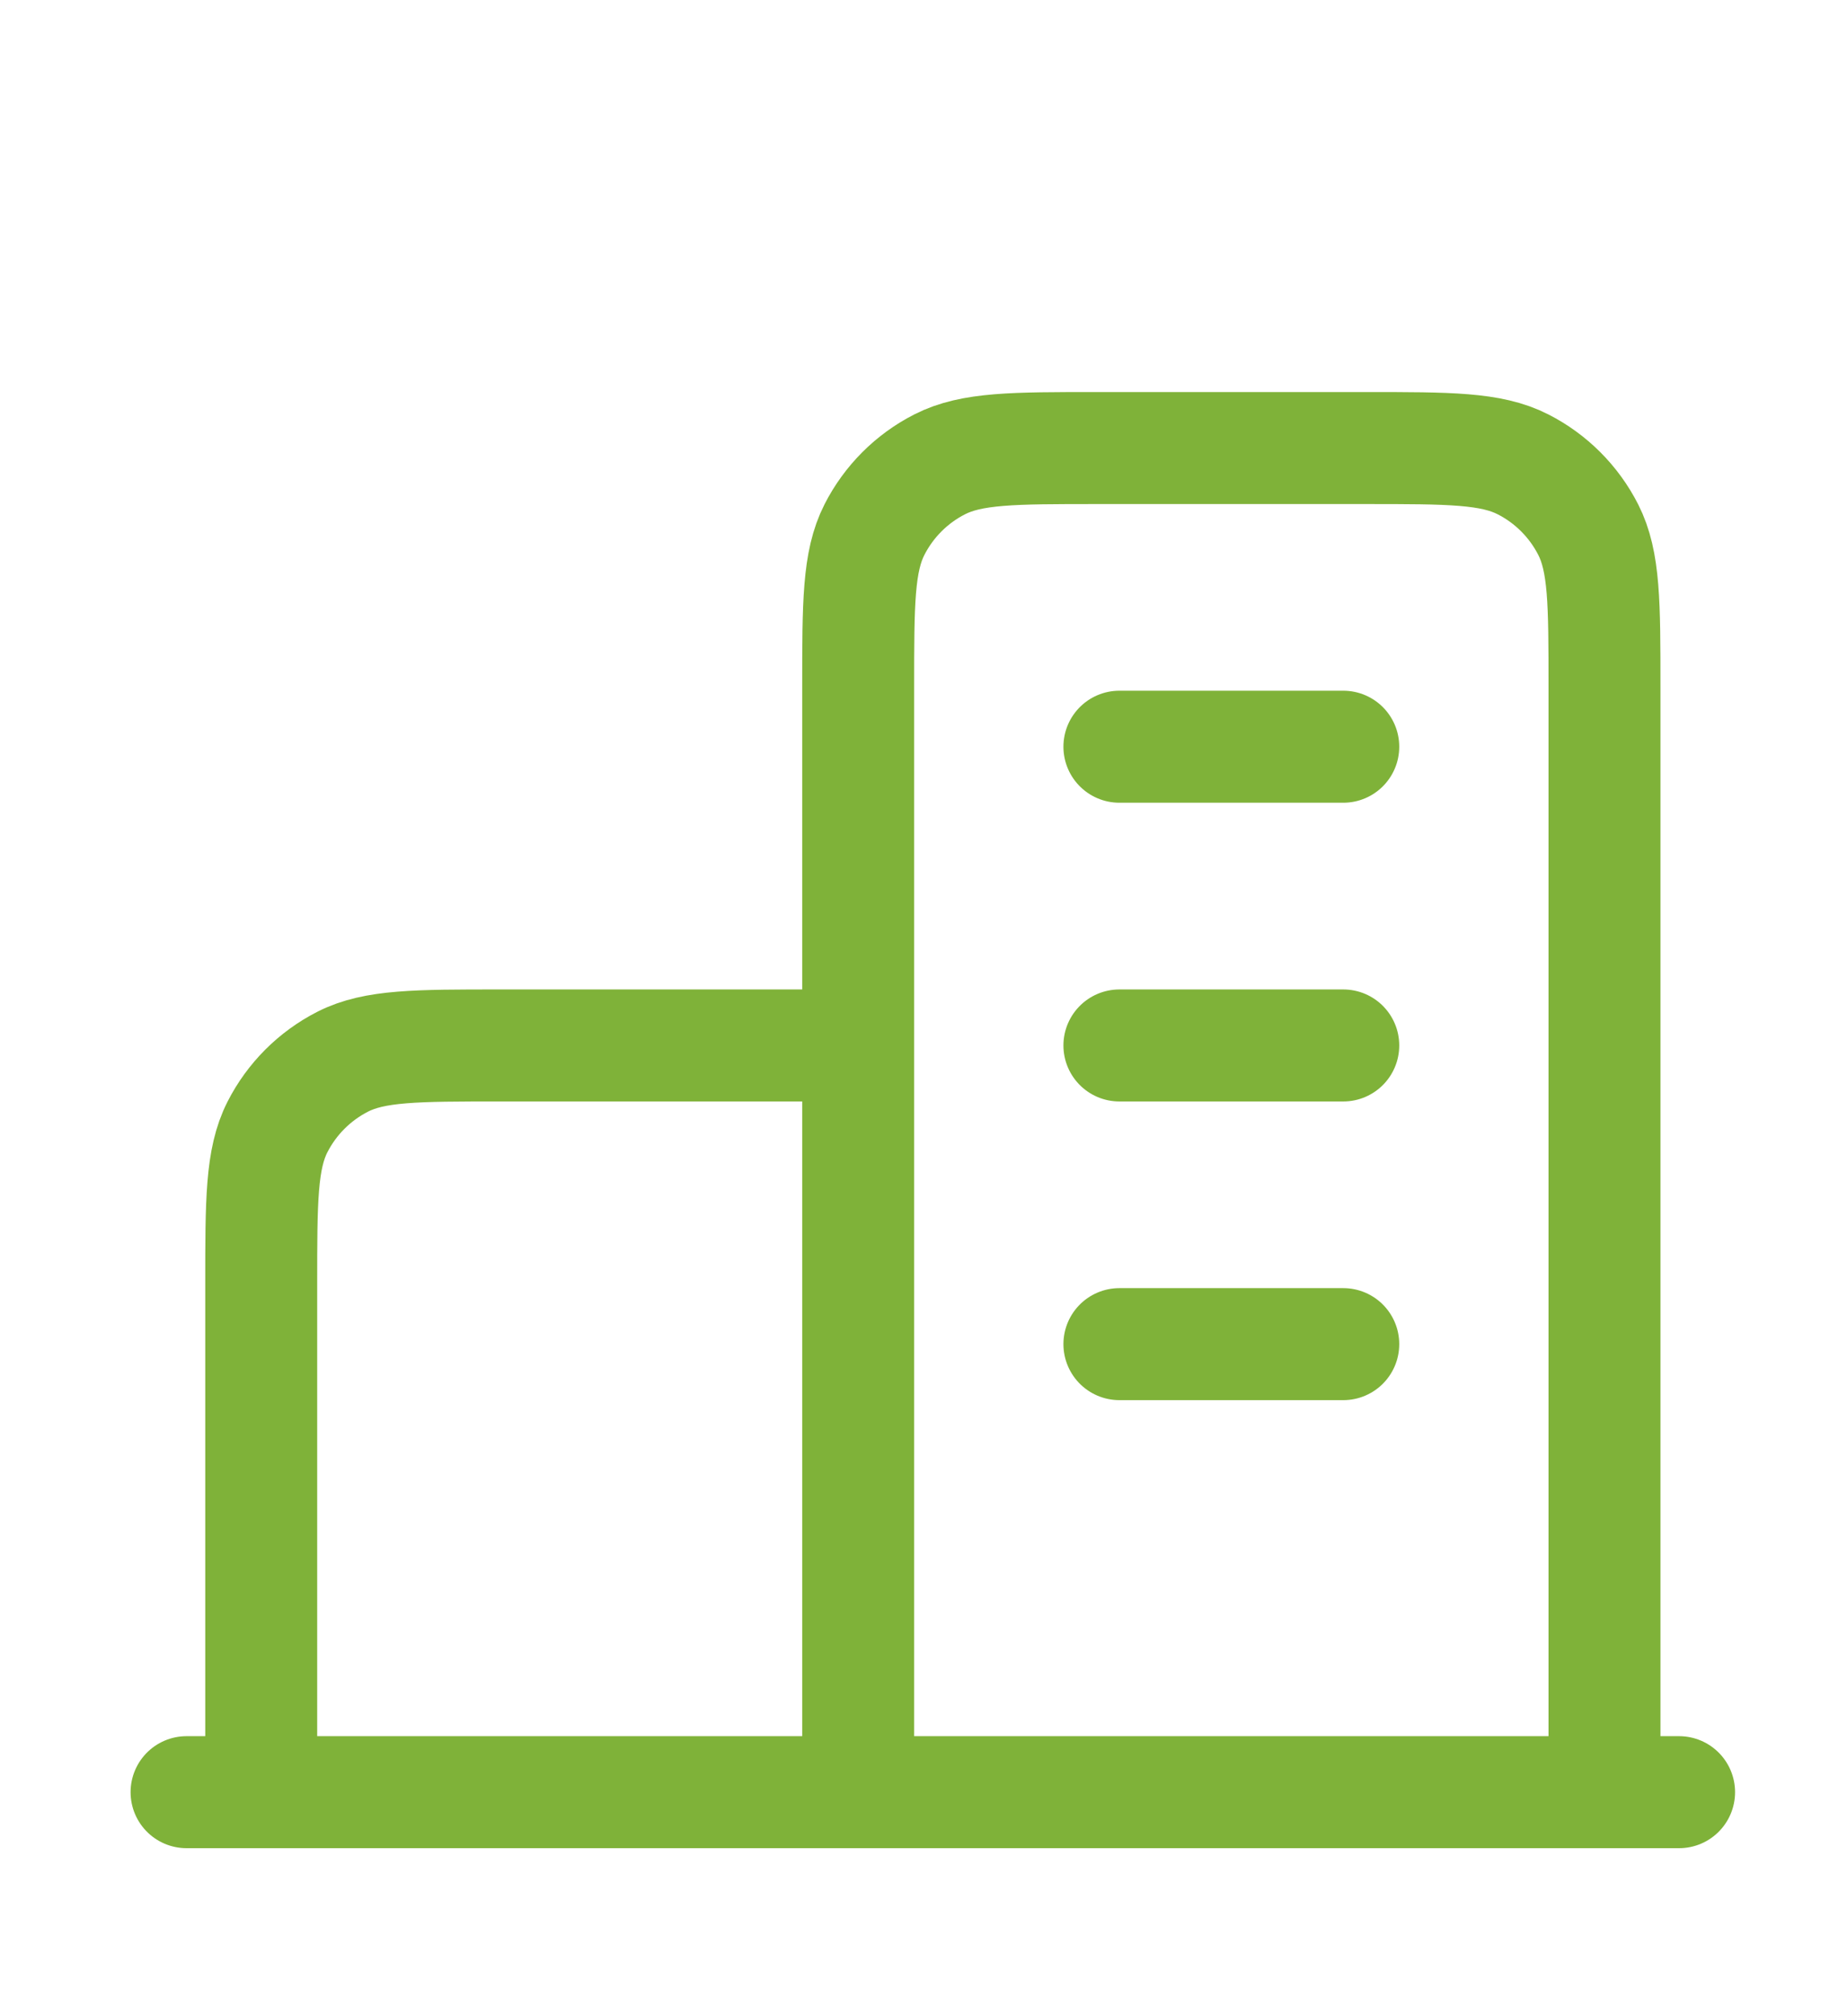 <svg width="33" height="36" viewBox="0 0 33 36" fill="none" xmlns="http://www.w3.org/2000/svg">
<path d="M15.333 18.667H8.933C7.44 18.667 6.693 18.667 6.123 18.957C5.621 19.213 5.213 19.621 4.957 20.123C4.667 20.693 4.667 21.44 4.667 22.933V32M28.667 32V12.267C28.667 10.773 28.667 10.027 28.376 9.456C28.12 8.954 27.712 8.546 27.211 8.291C26.64 8 25.893 8 24.4 8H19.6C18.107 8 17.36 8 16.789 8.291C16.288 8.546 15.88 8.954 15.624 9.456C15.333 10.027 15.333 10.773 15.333 12.267V32M30 32H3.333M20 13.333H24M20 18.667H24M20 24H24" stroke="#7FB239" stroke-width="2" stroke-linecap="round" stroke-linejoin="round"/>
</svg>
